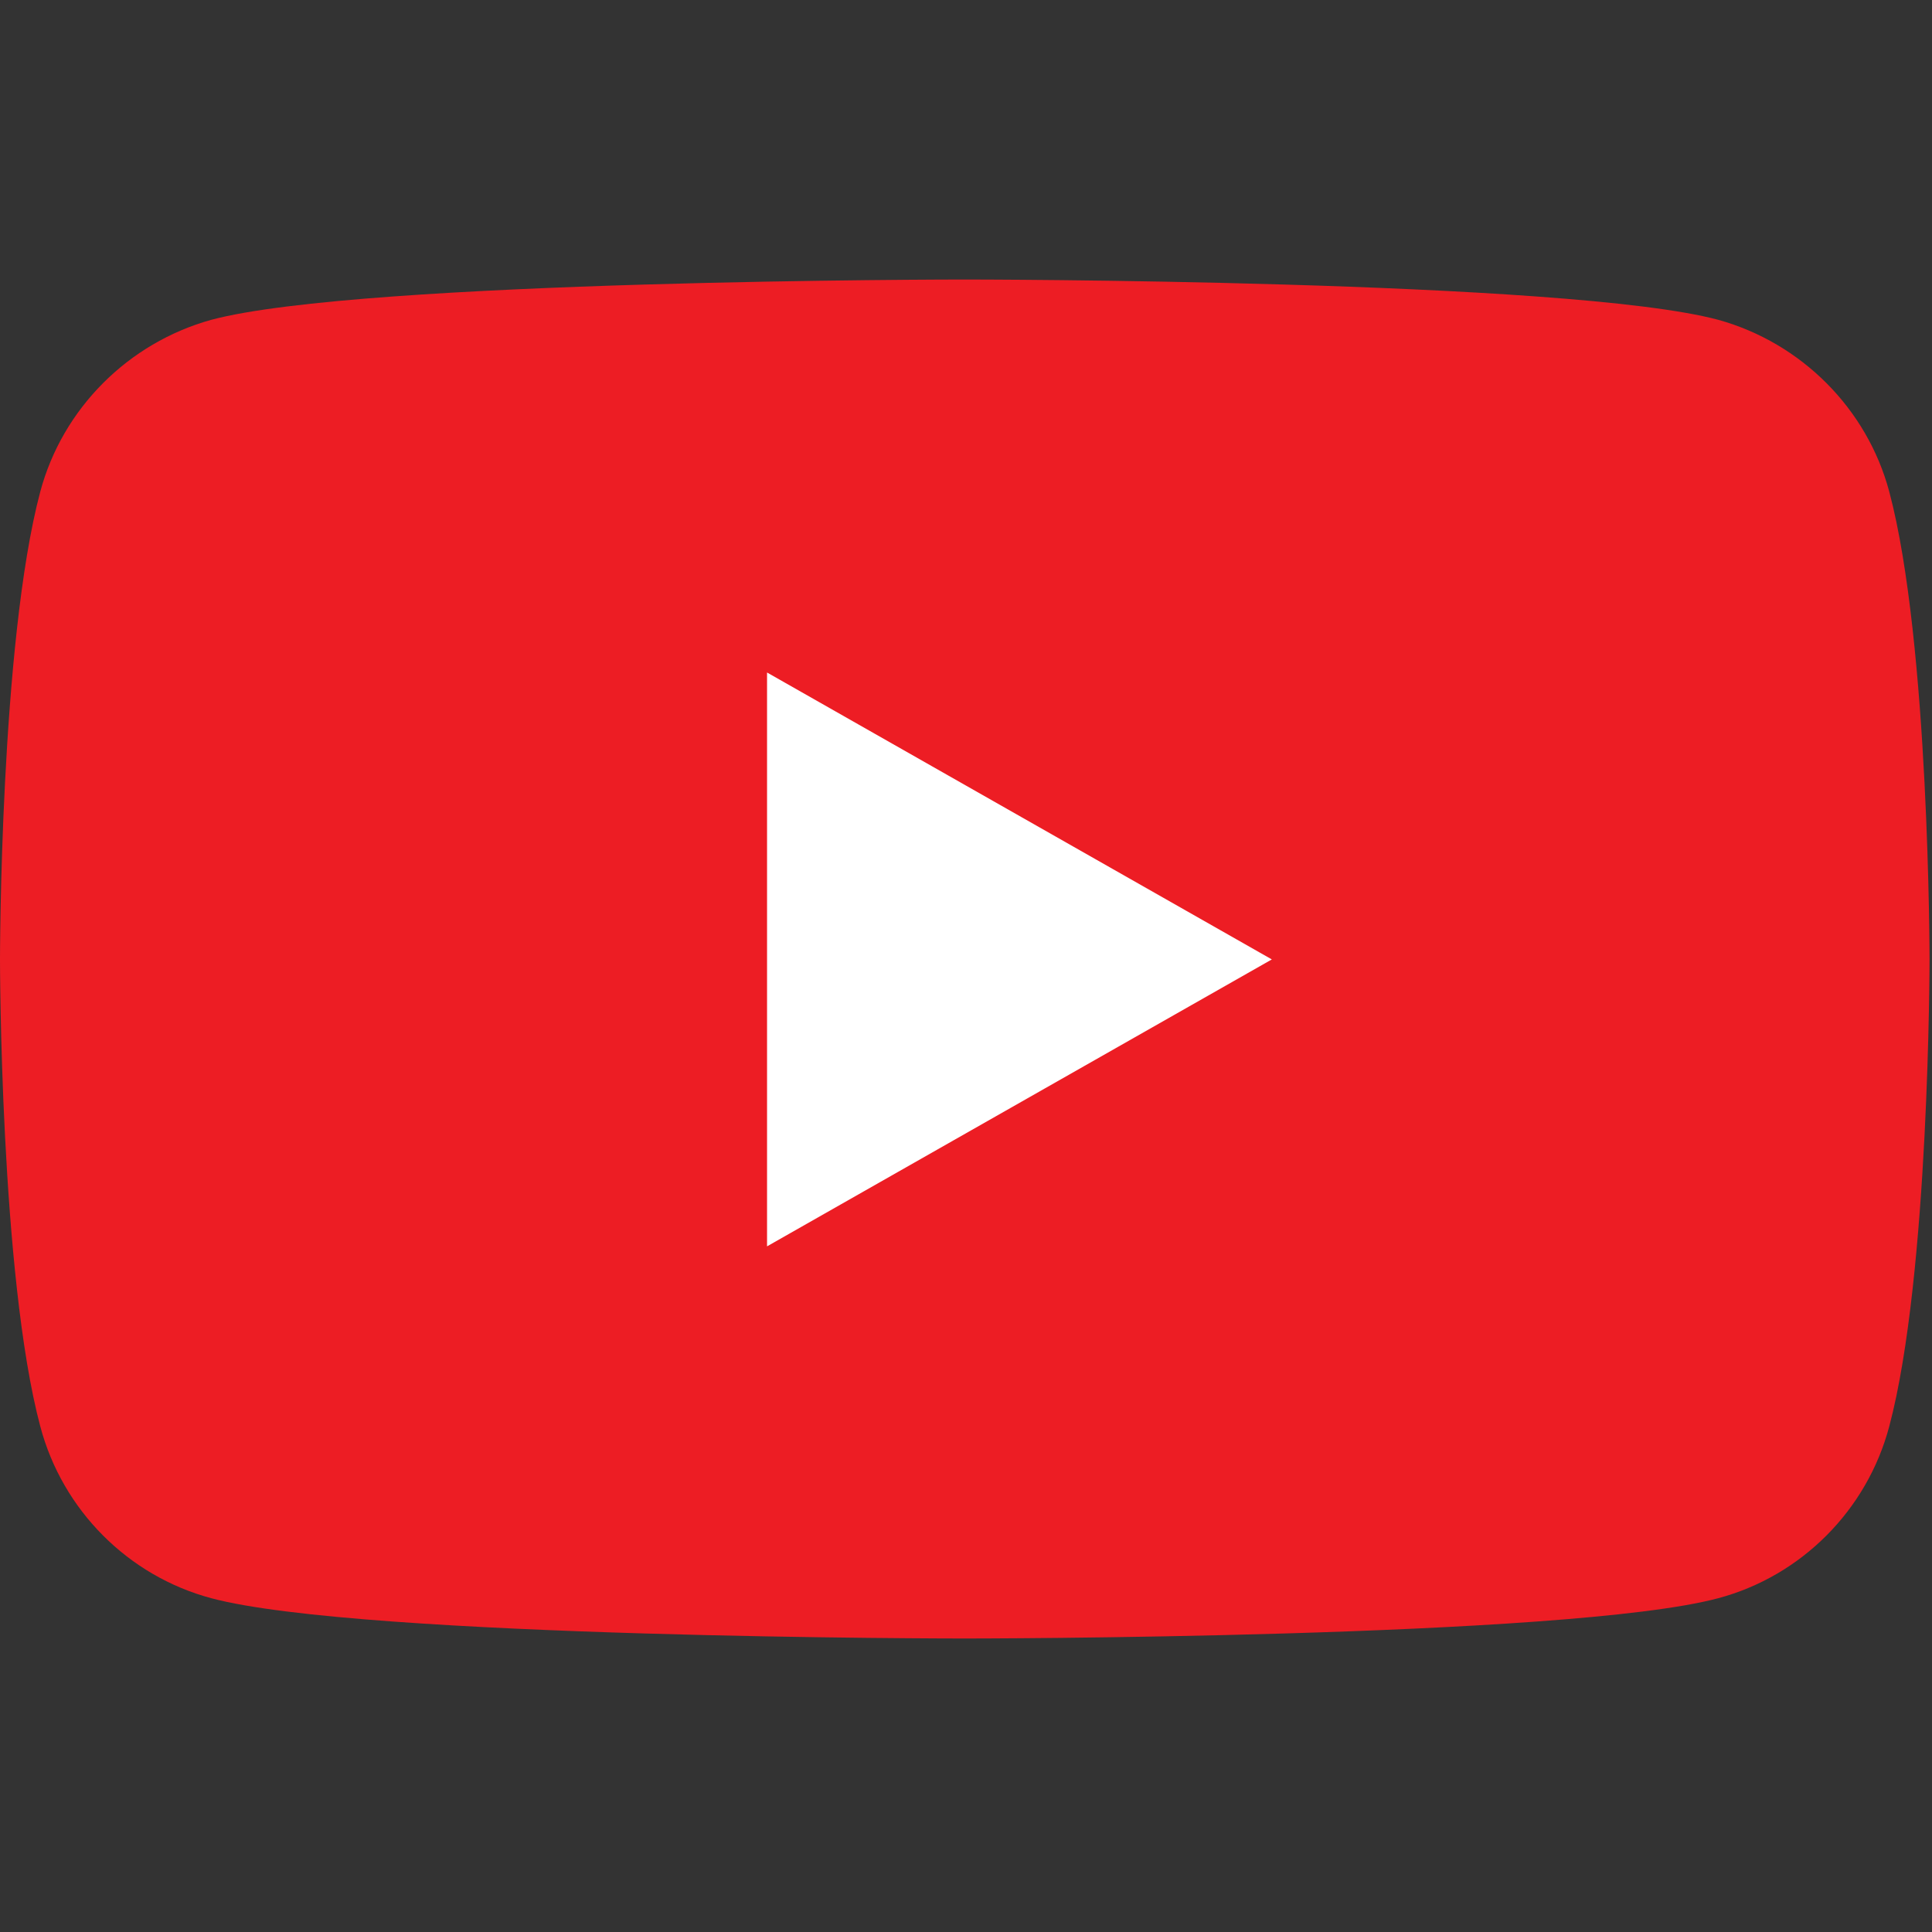 <svg version="1.2" xmlns="http://www.w3.org/2000/svg" viewBox="0 0 235 235" width="235" height="235"><rect x="0" y="0" width="235" height="235" fill="#333333" stroke="none"/><style>.a{fill:#ed1d24}.b{fill:#fff}</style><path class="a" d="m229.8 59.8c-2.7-10.1-10.7-18.1-20.8-20.9-18.3-4.9-91.7-4.9-91.7-4.9 0 0-73.3 0-91.6 4.9-10.1 2.8-18.1 10.8-20.8 20.9-4.9 18.4-4.9 56.9-4.9 56.9 0 0 0 38.4 4.9 56.8 2.7 10.2 10.7 18.2 20.8 20.9 18.3 4.9 91.6 4.9 91.6 4.9 0 0 73.4 0 91.7-4.9 10.1-2.7 18.1-10.7 20.8-20.9 4.9-18.4 4.9-56.8 4.9-56.8 0 0 0-38.5-4.9-56.9z"/><path class="b" d="m93.3 151.6l61.4-34.9-61.4-34.9z"/></svg>
